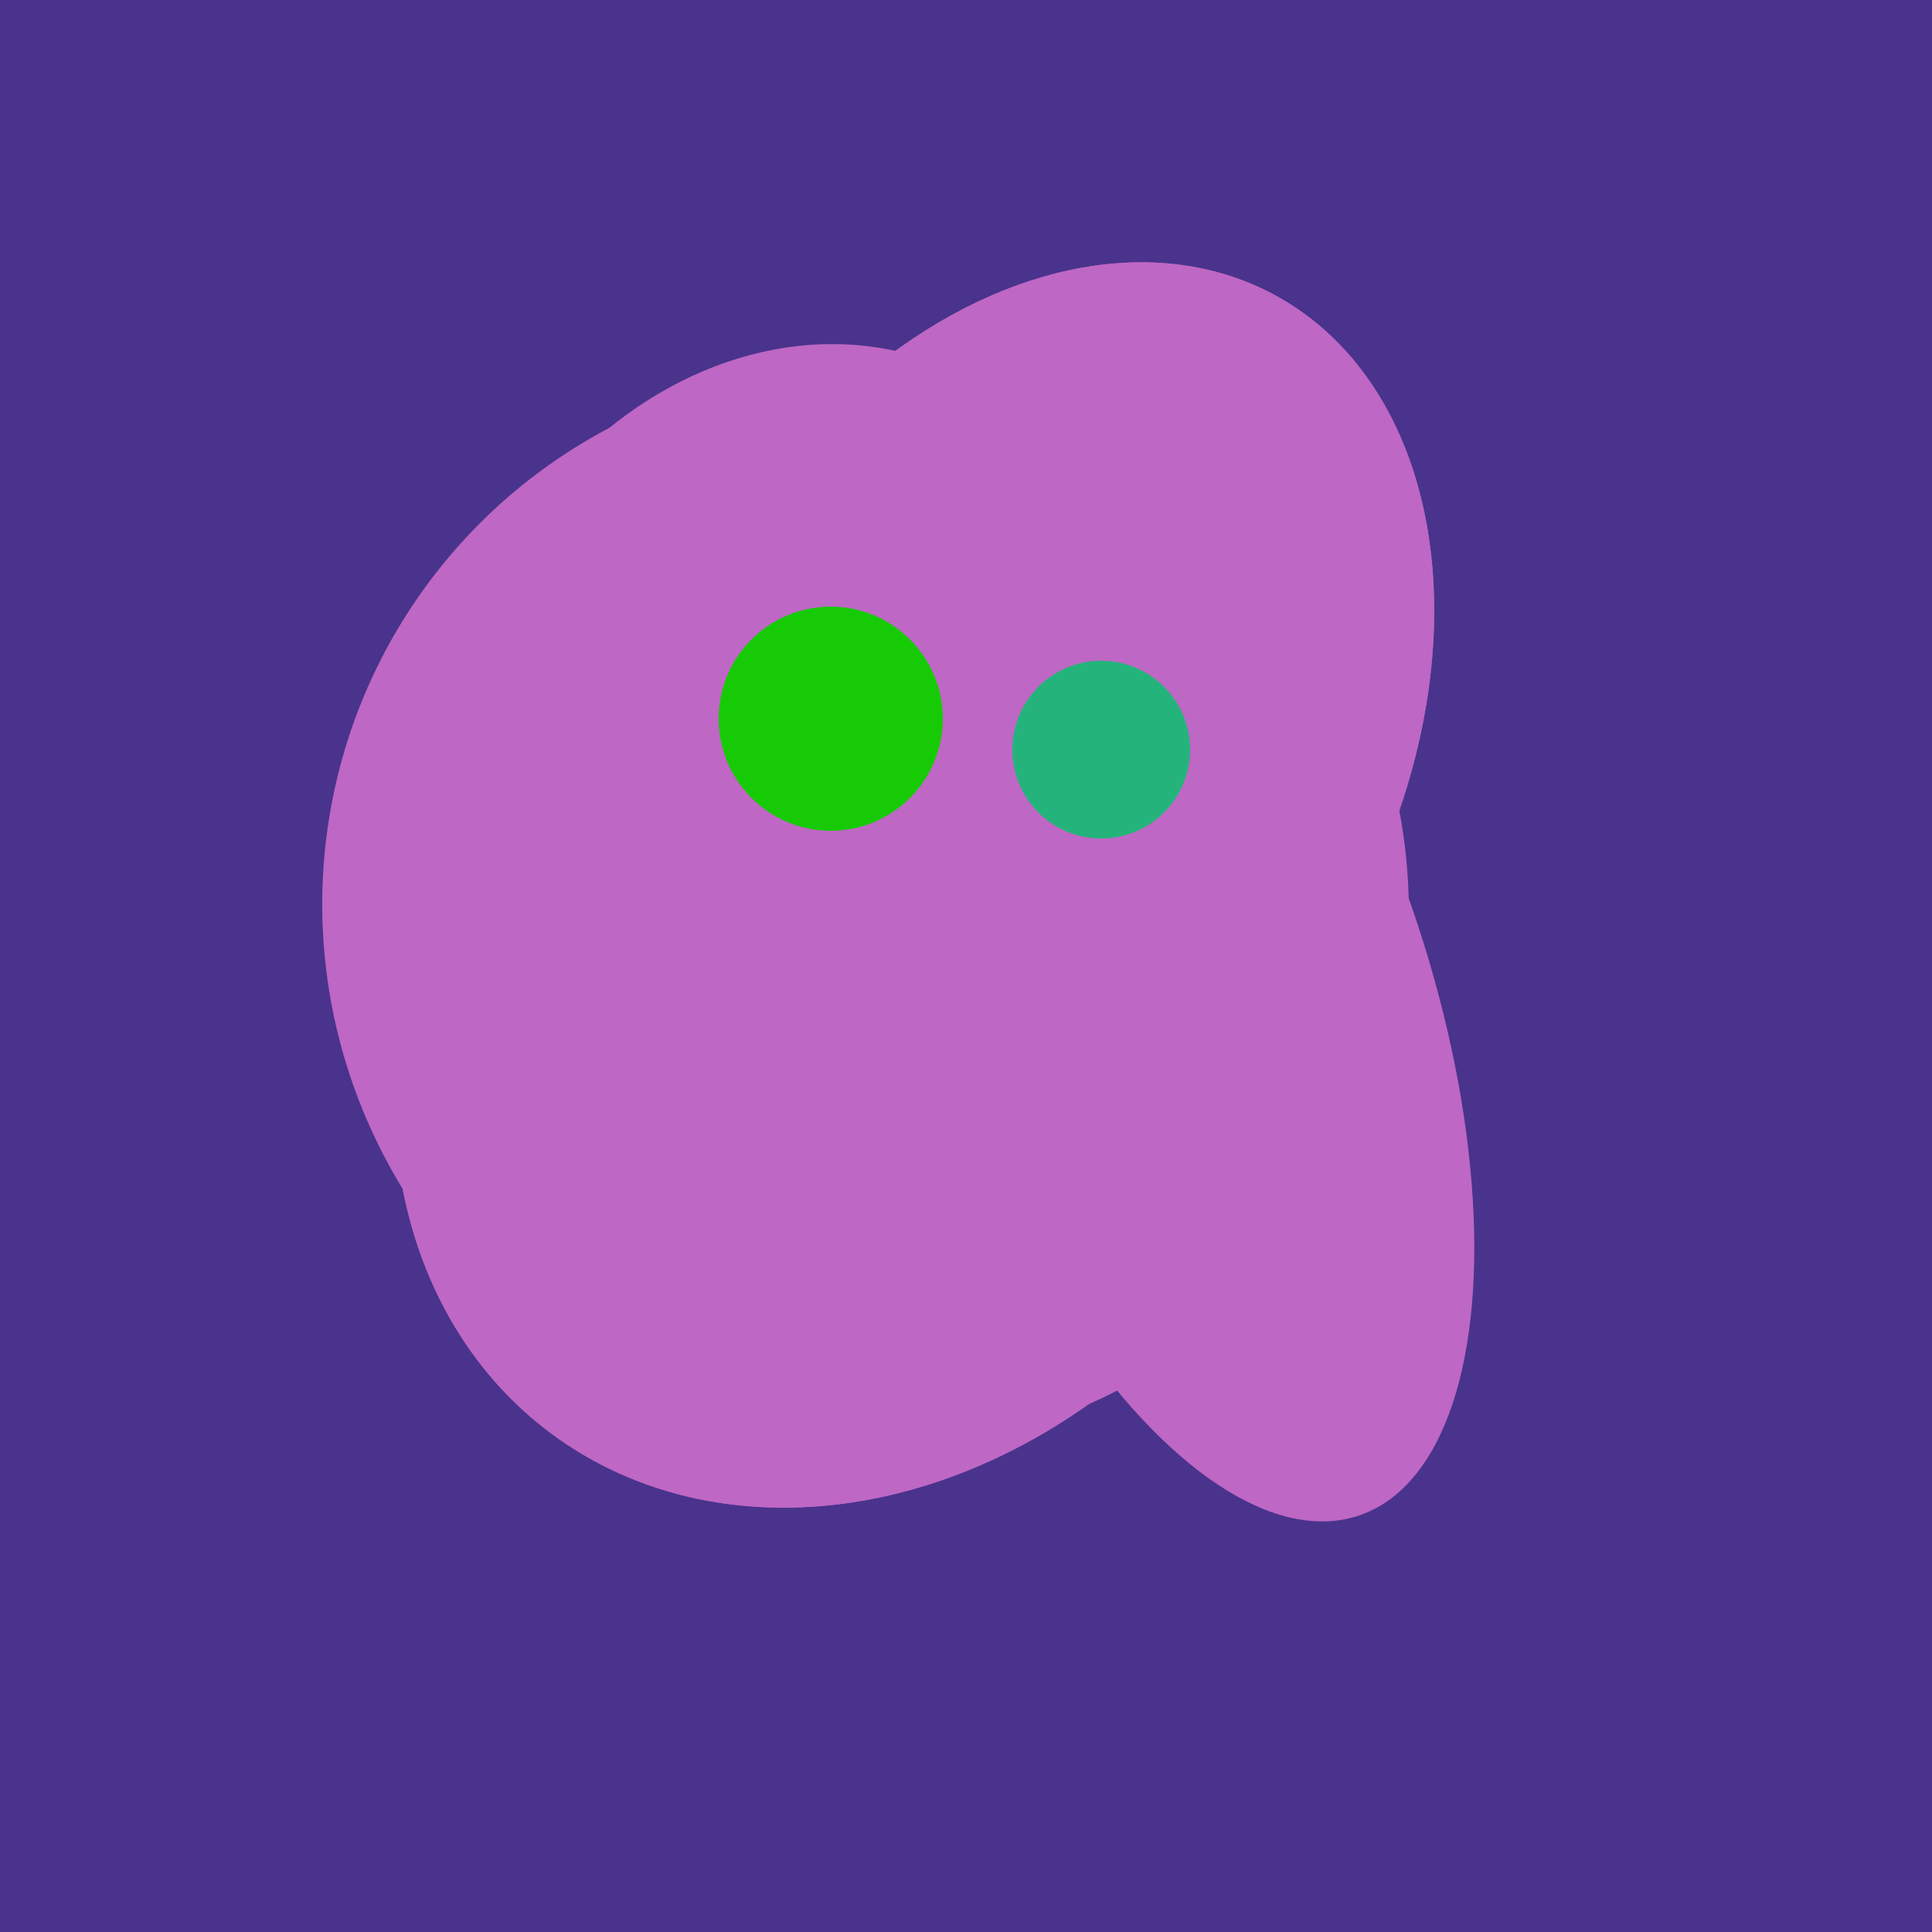 <svg width="500" height="500" xmlns="http://www.w3.org/2000/svg"><rect width="500" height="500" fill="#4a338c"/><ellipse cx="224" cy="235" rx="140" ry="141" transform="rotate(129, 224, 235)" fill="rgb(190,103,196)"/><ellipse cx="305" cy="256" rx="144" ry="64" transform="rotate(71, 305, 256)" fill="rgb(190,103,196)"/><ellipse cx="266" cy="193" rx="133" ry="95" transform="rotate(119, 266, 193)" fill="rgb(190,103,196)"/><ellipse cx="227" cy="258" rx="141" ry="115" transform="rotate(307, 227, 258)" fill="rgb(190,103,196)"/><ellipse cx="227" cy="233" rx="114" ry="143" transform="rotate(235, 227, 233)" fill="rgb(190,103,196)"/><ellipse cx="220" cy="281" rx="59" ry="83" transform="rotate(229, 220, 281)" fill="rgb(190,103,196)"/><ellipse cx="204" cy="196" rx="90" ry="109" transform="rotate(20, 204, 196)" fill="rgb(190,103,196)"/><ellipse cx="266" cy="193" rx="133" ry="95" transform="rotate(119, 266, 193)" fill="rgb(190,103,196)"/><ellipse cx="227" cy="258" rx="141" ry="115" transform="rotate(307, 227, 258)" fill="rgb(190,103,196)"/><ellipse cx="227" cy="233" rx="114" ry="143" transform="rotate(235, 227, 233)" fill="rgb(190,103,196)"/><circle cx="215" cy="186" r="29" fill="rgb(22,203,6)" /><circle cx="285" cy="194" r="23" fill="rgb(36,180,123)" /></svg>